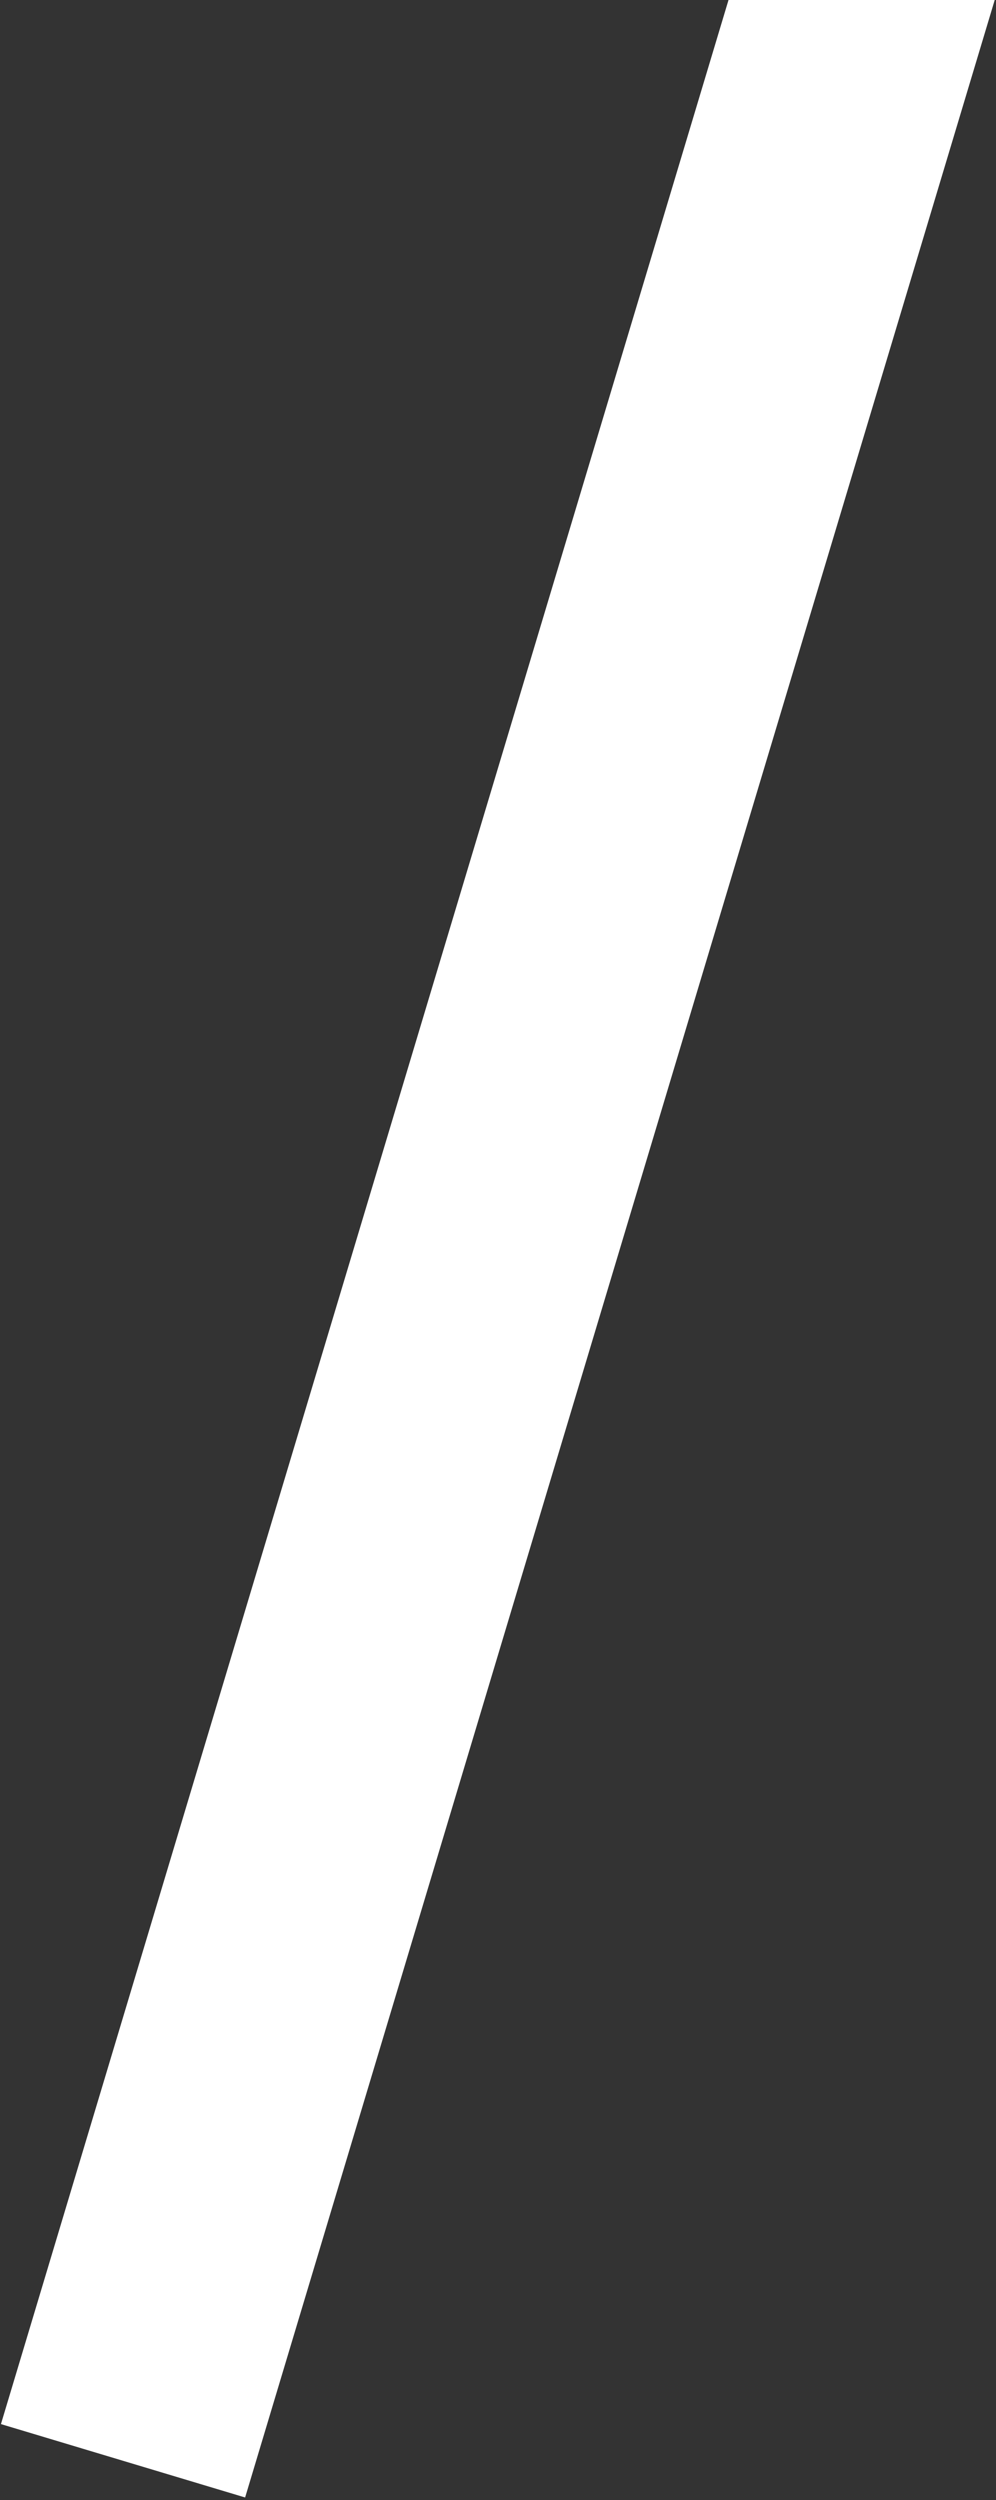 <?xml version="1.0" encoding="UTF-8"?> <svg xmlns="http://www.w3.org/2000/svg" width="293" height="735" viewBox="0 0 293 735" fill="none"><rect x="0" y="0" width="293" height="735" fill="#333333" stroke="none"/><rect x="220.92" y="-22" width="75" height="767.066" transform="rotate(16.717 220.92 -22)" fill="white"></rect></svg> 
